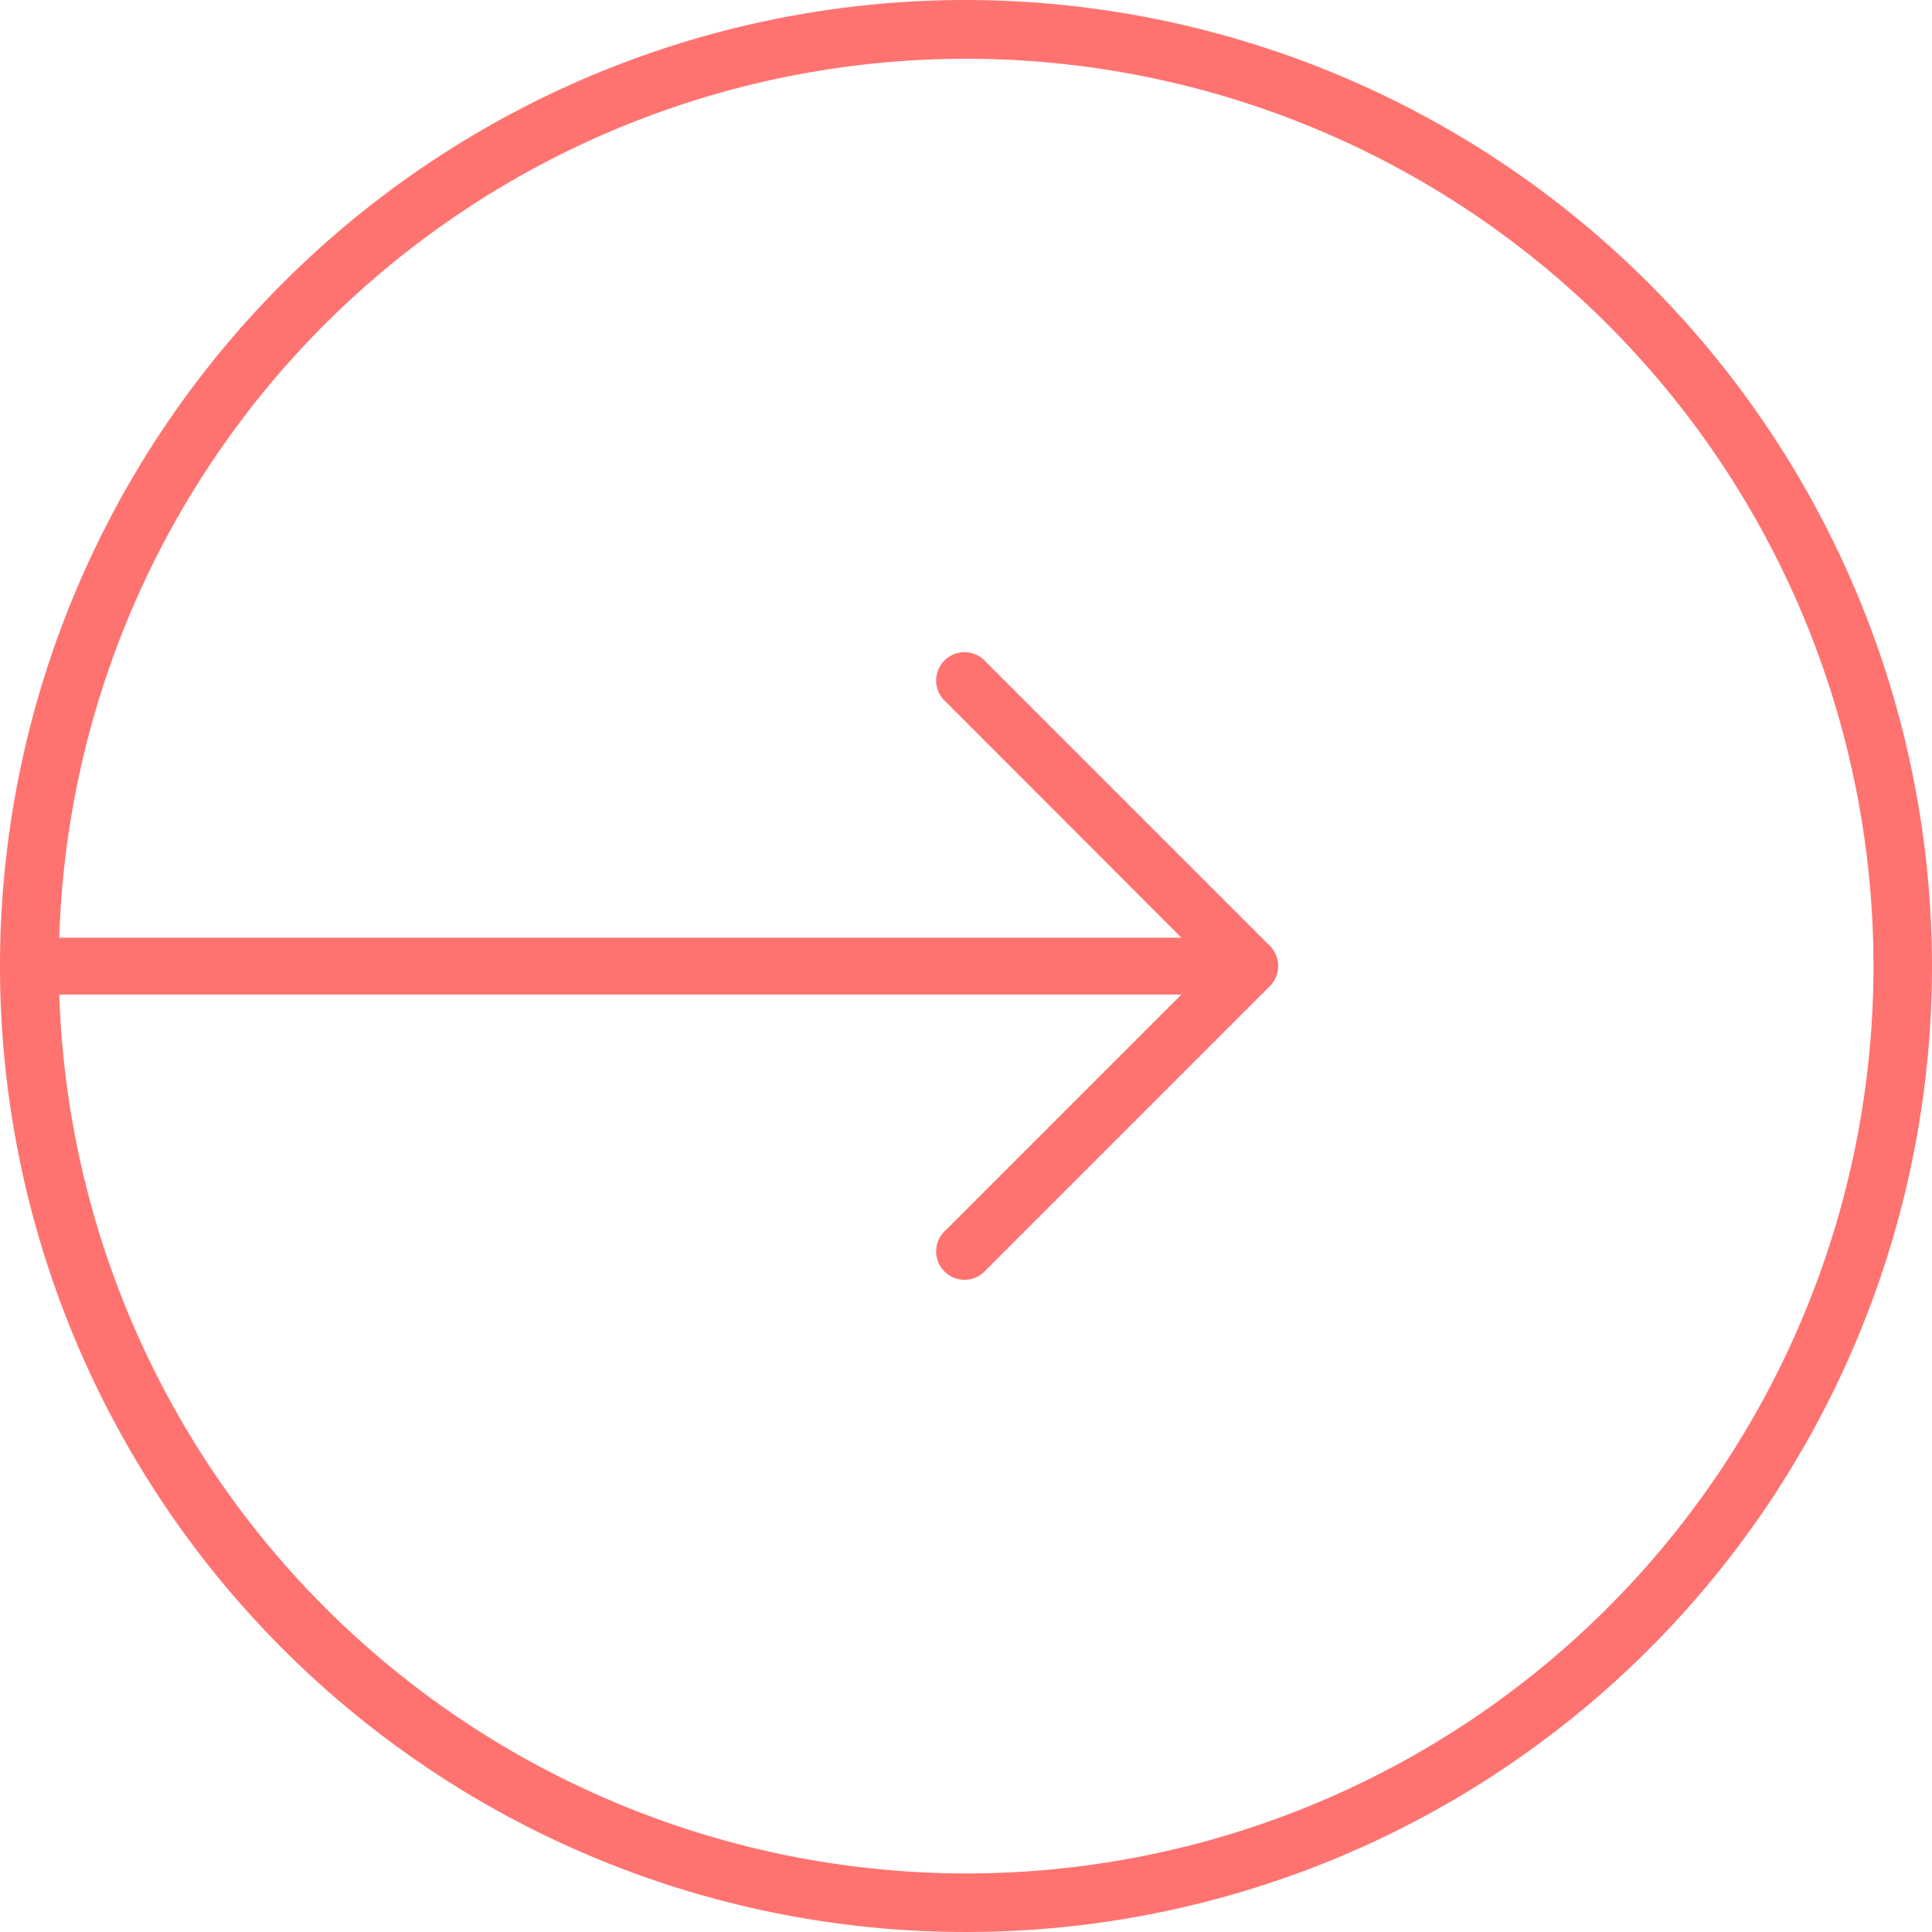 <?xml version="1.0" encoding="UTF-8"?> <svg xmlns="http://www.w3.org/2000/svg" viewBox="0 0 49.5 49.5"><defs><style>.cls-1{fill:#fe7370;}</style></defs><g id="Слой_2" data-name="Слой 2"><g id="Capa_1" data-name="Capa 1"><path class="cls-1" d="M24.75,0A24.75,24.75,0,1,0,49.5,24.75,24.778,24.778,0,0,0,24.75,0Zm0,48A23.273,23.273,0,0,1,1.519,25.481H30.269L24.24,31.51a.727.727,0,1,0,1.025,1.025l7.273-7.273a.727.727,0,0,0-0-1.025l-7.273-7.273a.727.727,0,1,0-1.025,1.025l6.029,6.036H1.518A23.247,23.247,0,1,1,24.75,48Z"></path></g></g></svg> 